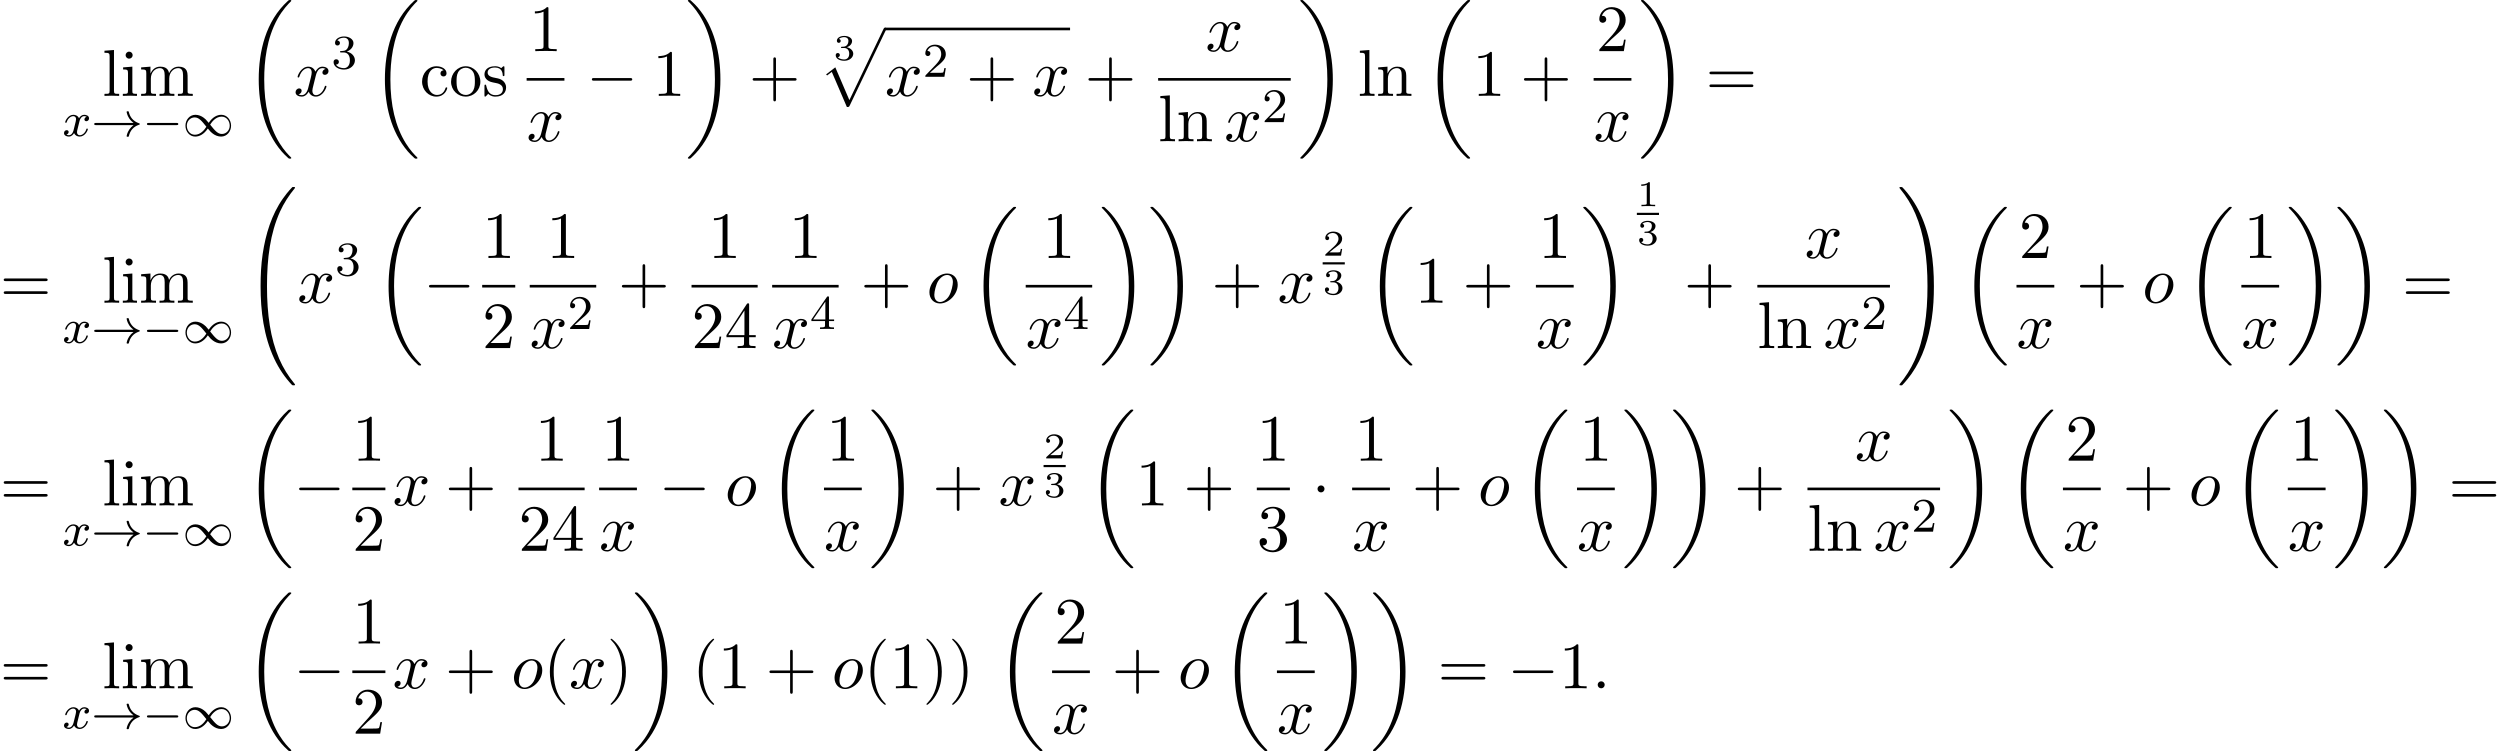 <?xml version='1.0' encoding='UTF-8'?>
<!-- This file was generated by dvisvgm 2.13.3 -->
<svg version='1.1' xmlns='http://www.w3.org/2000/svg' xmlns:xlink='http://www.w3.org/1999/xlink' width='412.421pt' height='123.912pt' viewBox='53.798 80.697 412.421 123.912'>
<defs>
<path id='g5-49' d='M2.146-3.796C2.146-3.975 2.122-3.975 1.943-3.975C1.548-3.593 .938-3.593 .723-3.593V-3.359C.879-3.359 1.273-3.359 1.632-3.527V-.508C1.632-.311 1.632-.233 1.016-.233H.759V0C1.088-.024 1.554-.024 1.889-.024S2.69-.024 3.019 0V-.233H2.762C2.146-.233 2.146-.311 2.146-.508V-3.796Z'/>
<path id='g5-50' d='M3.216-1.118H2.995C2.983-1.034 2.923-.64 2.833-.574C2.792-.538 2.307-.538 2.224-.538H1.106L1.871-1.16C2.074-1.321 2.606-1.704 2.792-1.883C2.971-2.062 3.216-2.367 3.216-2.792C3.216-3.539 2.54-3.975 1.739-3.975C.968-3.975 .43-3.467 .43-2.905C.43-2.6 .687-2.564 .753-2.564C.903-2.564 1.076-2.672 1.076-2.887C1.076-3.019 .998-3.21 .735-3.21C.873-3.515 1.237-3.742 1.65-3.742C2.277-3.742 2.612-3.276 2.612-2.792C2.612-2.367 2.331-1.931 1.913-1.548L.496-.251C.436-.191 .43-.185 .43 0H3.031L3.216-1.118Z'/>
<path id='g5-51' d='M1.757-1.985C2.266-1.985 2.606-1.644 2.606-1.034C2.606-.377 2.212-.09 1.775-.09C1.614-.09 .998-.126 .729-.472C.962-.496 1.058-.652 1.058-.813C1.058-1.016 .915-1.154 .717-1.154C.556-1.154 .377-1.052 .377-.801C.377-.209 1.034 .126 1.793 .126C2.678 .126 3.27-.442 3.27-1.034C3.27-1.47 2.935-1.931 2.224-2.11C2.696-2.266 3.078-2.648 3.078-3.138C3.078-3.616 2.517-3.975 1.799-3.975C1.1-3.975 .568-3.652 .568-3.162C.568-2.905 .765-2.833 .885-2.833C1.04-2.833 1.201-2.941 1.201-3.15C1.201-3.335 1.07-3.443 .909-3.467C1.19-3.778 1.733-3.778 1.787-3.778C2.092-3.778 2.475-3.634 2.475-3.138C2.475-2.809 2.289-2.236 1.692-2.2C1.584-2.194 1.423-2.182 1.369-2.182C1.309-2.176 1.243-2.17 1.243-2.08C1.243-1.985 1.309-1.985 1.411-1.985H1.757Z'/>
<path id='g6-50' d='M2.248-1.626C2.375-1.745 2.71-2.008 2.837-2.12C3.332-2.574 3.802-3.013 3.802-3.738C3.802-4.686 3.005-5.3 2.008-5.3C1.052-5.3 .422-4.575 .422-3.866C.422-3.475 .733-3.419 .845-3.419C1.012-3.419 1.259-3.539 1.259-3.842C1.259-4.256 .861-4.256 .765-4.256C.996-4.838 1.53-5.037 1.921-5.037C2.662-5.037 3.045-4.407 3.045-3.738C3.045-2.909 2.463-2.303 1.522-1.339L.518-.303C.422-.215 .422-.199 .422 0H3.571L3.802-1.427H3.555C3.531-1.267 3.467-.869 3.371-.717C3.324-.654 2.718-.654 2.59-.654H1.172L2.248-1.626Z'/>
<path id='g6-51' d='M2.016-2.662C2.646-2.662 3.045-2.2 3.045-1.363C3.045-.367 2.479-.072 2.056-.072C1.618-.072 1.02-.231 .741-.654C1.028-.654 1.227-.837 1.227-1.1C1.227-1.355 1.044-1.538 .789-1.538C.574-1.538 .351-1.403 .351-1.084C.351-.327 1.164 .167 2.072 .167C3.132 .167 3.873-.566 3.873-1.363C3.873-2.024 3.347-2.63 2.534-2.805C3.164-3.029 3.634-3.571 3.634-4.208S2.917-5.3 2.088-5.3C1.235-5.3 .59-4.838 .59-4.232C.59-3.937 .789-3.81 .996-3.81C1.243-3.81 1.403-3.985 1.403-4.216C1.403-4.511 1.148-4.623 .972-4.631C1.307-5.069 1.921-5.093 2.064-5.093C2.271-5.093 2.877-5.029 2.877-4.208C2.877-3.65 2.646-3.316 2.534-3.188C2.295-2.941 2.112-2.925 1.626-2.893C1.474-2.885 1.411-2.877 1.411-2.774C1.411-2.662 1.482-2.662 1.618-2.662H2.016Z'/>
<path id='g6-52' d='M3.14-5.157C3.14-5.316 3.14-5.38 2.973-5.38C2.869-5.38 2.861-5.372 2.782-5.26L.239-1.57V-1.307H2.487V-.646C2.487-.351 2.463-.263 1.849-.263H1.666V0C2.343-.024 2.359-.024 2.813-.024S3.284-.024 3.961 0V-.263H3.778C3.164-.263 3.14-.351 3.14-.646V-1.307H3.985V-1.57H3.14V-5.157ZM2.542-4.511V-1.57H.518L2.542-4.511Z'/>
<path id='g3-120' d='M3.993-3.18C3.642-3.092 3.626-2.782 3.626-2.75C3.626-2.574 3.762-2.455 3.937-2.455S4.384-2.59 4.384-2.933C4.384-3.387 3.881-3.515 3.587-3.515C3.212-3.515 2.909-3.252 2.726-2.941C2.55-3.363 2.136-3.515 1.809-3.515C.94-3.515 .454-2.519 .454-2.295C.454-2.224 .51-2.192 .574-2.192C.669-2.192 .685-2.232 .709-2.327C.893-2.909 1.371-3.292 1.785-3.292C2.096-3.292 2.248-3.068 2.248-2.782C2.248-2.622 2.152-2.256 2.088-2C2.032-1.769 1.857-1.06 1.817-.909C1.706-.478 1.419-.143 1.06-.143C1.028-.143 .821-.143 .654-.255C1.02-.343 1.02-.677 1.02-.685C1.02-.869 .877-.98 .701-.98C.486-.98 .255-.797 .255-.494C.255-.128 .646 .08 1.052 .08C1.474 .08 1.769-.239 1.913-.494C2.088-.104 2.455 .08 2.837 .08C3.706 .08 4.184-.917 4.184-1.14C4.184-1.219 4.121-1.243 4.065-1.243C3.969-1.243 3.953-1.188 3.929-1.108C3.77-.574 3.316-.143 2.853-.143C2.59-.143 2.399-.319 2.399-.654C2.399-.813 2.447-.996 2.558-1.443C2.614-1.682 2.79-2.383 2.829-2.534C2.941-2.949 3.22-3.292 3.579-3.292C3.618-3.292 3.826-3.292 3.993-3.18Z'/>
<path id='g1-0' d='M5.571-1.809C5.699-1.809 5.874-1.809 5.874-1.993S5.699-2.176 5.571-2.176H1.004C.877-2.176 .701-2.176 .701-1.993S.877-1.809 1.004-1.809H5.571Z'/>
<path id='g1-33' d='M6.958-1.809C6.687-1.61 6.44-1.355 6.249-1.068C5.906-.55 5.818-.04 5.818-.008C5.818 .112 5.93 .112 6.001 .112C6.089 .112 6.161 .112 6.185 .008C6.392-.877 6.902-1.546 7.867-1.873C7.93-1.889 7.994-1.913 7.994-1.993S7.922-2.096 7.89-2.104C6.83-2.463 6.368-3.212 6.201-3.913C6.161-4.073 6.161-4.097 6.001-4.097C5.93-4.097 5.818-4.097 5.818-3.977C5.818-3.961 5.898-3.435 6.249-2.909C6.48-2.574 6.759-2.327 6.958-2.176H.773C.646-2.176 .47-2.176 .47-1.993S.646-1.809 .773-1.809H6.958Z'/>
<path id='g1-49' d='M4.304-2.184C3.834-2.75 3.77-2.813 3.491-3.021C3.124-3.3 2.638-3.515 2.112-3.515C1.14-3.515 .47-2.662 .47-1.714C.47-.781 1.132 .08 2.08 .08C2.734 .08 3.499-.263 4.16-1.251C4.631-.685 4.694-.622 4.973-.414C5.34-.135 5.826 .08 6.352 .08C7.325 .08 7.994-.773 7.994-1.722C7.994-2.654 7.333-3.515 6.384-3.515C5.731-3.515 4.965-3.172 4.304-2.184ZM4.543-1.889C4.846-2.391 5.499-3.212 6.44-3.212C7.293-3.212 7.771-2.439 7.771-1.722C7.771-.948 7.181-.351 6.48-.351S5.308-.933 4.543-1.889ZM3.921-1.546C3.618-1.044 2.965-.223 2.024-.223C1.172-.223 .693-.996 .693-1.714C.693-2.487 1.283-3.084 1.985-3.084S3.156-2.503 3.921-1.546Z'/>
<path id='g7-40' d='M3.611 2.618C3.611 2.585 3.611 2.564 3.425 2.378C2.062 1.004 1.713-1.058 1.713-2.727C1.713-4.625 2.127-6.524 3.469-7.887C3.611-8.018 3.611-8.04 3.611-8.073C3.611-8.149 3.567-8.182 3.502-8.182C3.393-8.182 2.411-7.44 1.767-6.055C1.211-4.855 1.08-3.644 1.08-2.727C1.08-1.876 1.2-.556 1.8 .676C2.455 2.018 3.393 2.727 3.502 2.727C3.567 2.727 3.611 2.695 3.611 2.618Z'/>
<path id='g7-41' d='M3.153-2.727C3.153-3.578 3.033-4.898 2.433-6.131C1.778-7.473 .84-8.182 .731-8.182C.665-8.182 .622-8.138 .622-8.073C.622-8.04 .622-8.018 .829-7.822C1.898-6.742 2.52-5.007 2.52-2.727C2.52-.862 2.116 1.058 .764 2.433C.622 2.564 .622 2.585 .622 2.618C.622 2.684 .665 2.727 .731 2.727C.84 2.727 1.822 1.985 2.465 .6C3.022-.6 3.153-1.811 3.153-2.727Z'/>
<path id='g7-43' d='M4.462-2.509H7.505C7.658-2.509 7.865-2.509 7.865-2.727S7.658-2.945 7.505-2.945H4.462V-6C4.462-6.153 4.462-6.36 4.244-6.36S4.025-6.153 4.025-6V-2.945H.971C.818-2.945 .611-2.945 .611-2.727S.818-2.509 .971-2.509H4.025V.545C4.025 .698 4.025 .905 4.244 .905S4.462 .698 4.462 .545V-2.509Z'/>
<path id='g7-49' d='M3.207-6.982C3.207-7.244 3.207-7.265 2.956-7.265C2.28-6.567 1.32-6.567 .971-6.567V-6.229C1.189-6.229 1.833-6.229 2.4-6.513V-.862C2.4-.469 2.367-.338 1.385-.338H1.036V0C1.418-.033 2.367-.033 2.804-.033S4.189-.033 4.571 0V-.338H4.222C3.24-.338 3.207-.458 3.207-.862V-6.982Z'/>
<path id='g7-50' d='M1.385-.84L2.542-1.964C4.244-3.469 4.898-4.058 4.898-5.149C4.898-6.393 3.916-7.265 2.585-7.265C1.353-7.265 .545-6.262 .545-5.291C.545-4.68 1.091-4.68 1.124-4.68C1.309-4.68 1.691-4.811 1.691-5.258C1.691-5.542 1.495-5.825 1.113-5.825C1.025-5.825 1.004-5.825 .971-5.815C1.222-6.524 1.811-6.927 2.444-6.927C3.436-6.927 3.905-6.044 3.905-5.149C3.905-4.276 3.36-3.415 2.76-2.738L.665-.404C.545-.284 .545-.262 .545 0H4.593L4.898-1.898H4.625C4.571-1.571 4.495-1.091 4.385-.927C4.309-.84 3.589-.84 3.349-.84H1.385Z'/>
<path id='g7-51' d='M3.164-3.84C4.058-4.135 4.691-4.898 4.691-5.76C4.691-6.655 3.731-7.265 2.684-7.265C1.582-7.265 .753-6.611 .753-5.782C.753-5.422 .993-5.215 1.309-5.215C1.647-5.215 1.865-5.455 1.865-5.771C1.865-6.316 1.353-6.316 1.189-6.316C1.527-6.851 2.247-6.993 2.64-6.993C3.087-6.993 3.687-6.753 3.687-5.771C3.687-5.64 3.665-5.007 3.382-4.527C3.055-4.004 2.684-3.971 2.411-3.96C2.324-3.949 2.062-3.927 1.985-3.927C1.898-3.916 1.822-3.905 1.822-3.796C1.822-3.676 1.898-3.676 2.084-3.676H2.564C3.458-3.676 3.862-2.935 3.862-1.865C3.862-.382 3.109-.065 2.629-.065C2.16-.065 1.342-.251 .96-.895C1.342-.84 1.68-1.08 1.68-1.495C1.68-1.887 1.385-2.105 1.069-2.105C.807-2.105 .458-1.953 .458-1.473C.458-.48 1.473 .24 2.662 .24C3.993 .24 4.985-.753 4.985-1.865C4.985-2.76 4.298-3.611 3.164-3.84Z'/>
<path id='g7-52' d='M3.207-1.8V-.851C3.207-.458 3.185-.338 2.378-.338H2.149V0C2.596-.033 3.164-.033 3.622-.033S4.658-.033 5.105 0V-.338H4.876C4.069-.338 4.047-.458 4.047-.851V-1.8H5.138V-2.138H4.047V-7.102C4.047-7.32 4.047-7.385 3.873-7.385C3.775-7.385 3.742-7.385 3.655-7.255L.305-2.138V-1.8H3.207ZM3.273-2.138H.611L3.273-6.207V-2.138Z'/>
<path id='g7-61' d='M7.495-3.567C7.658-3.567 7.865-3.567 7.865-3.785S7.658-4.004 7.505-4.004H.971C.818-4.004 .611-4.004 .611-3.785S.818-3.567 .982-3.567H7.495ZM7.505-1.451C7.658-1.451 7.865-1.451 7.865-1.669S7.658-1.887 7.495-1.887H.982C.818-1.887 .611-1.887 .611-1.669S.818-1.451 .971-1.451H7.505Z'/>
<path id='g7-99' d='M1.276-2.378C1.276-4.156 2.171-4.615 2.749-4.615C2.847-4.615 3.535-4.604 3.916-4.211C3.469-4.178 3.404-3.851 3.404-3.709C3.404-3.425 3.6-3.207 3.905-3.207C4.189-3.207 4.407-3.393 4.407-3.72C4.407-4.462 3.578-4.887 2.738-4.887C1.375-4.887 .371-3.709 .371-2.356C.371-.96 1.451 .12 2.716 .12C4.178 .12 4.527-1.189 4.527-1.298S4.418-1.407 4.385-1.407C4.287-1.407 4.265-1.364 4.244-1.298C3.927-.284 3.218-.153 2.815-.153C2.236-.153 1.276-.622 1.276-2.378Z'/>
<path id='g7-105' d='M1.931-4.822L.404-4.702V-4.364C1.113-4.364 1.211-4.298 1.211-3.764V-.829C1.211-.338 1.091-.338 .36-.338V0C.709-.011 1.298-.033 1.56-.033C1.942-.033 2.324-.011 2.695 0V-.338C1.975-.338 1.931-.393 1.931-.818V-4.822ZM1.975-6.72C1.975-7.069 1.702-7.298 1.396-7.298C1.058-7.298 .818-7.004 .818-6.72C.818-6.425 1.058-6.142 1.396-6.142C1.702-6.142 1.975-6.371 1.975-6.72Z'/>
<path id='g7-108' d='M1.931-7.571L.36-7.451V-7.113C1.124-7.113 1.211-7.036 1.211-6.502V-.829C1.211-.338 1.091-.338 .36-.338V0C.72-.011 1.298-.033 1.571-.033S2.378-.011 2.782 0V-.338C2.051-.338 1.931-.338 1.931-.829V-7.571Z'/>
<path id='g7-109' d='M1.2-3.753V-.829C1.2-.338 1.08-.338 .349-.338V0C.731-.011 1.287-.033 1.582-.033C1.865-.033 2.433-.011 2.804 0V-.338C2.073-.338 1.953-.338 1.953-.829V-2.836C1.953-3.971 2.727-4.582 3.425-4.582C4.113-4.582 4.233-3.993 4.233-3.371V-.829C4.233-.338 4.113-.338 3.382-.338V0C3.764-.011 4.32-.033 4.615-.033C4.898-.033 5.465-.011 5.836 0V-.338C5.105-.338 4.985-.338 4.985-.829V-2.836C4.985-3.971 5.76-4.582 6.458-4.582C7.145-4.582 7.265-3.993 7.265-3.371V-.829C7.265-.338 7.145-.338 6.415-.338V0C6.796-.011 7.353-.033 7.647-.033C7.931-.033 8.498-.011 8.869 0V-.338C8.302-.338 8.029-.338 8.018-.665V-2.749C8.018-3.687 8.018-4.025 7.68-4.418C7.527-4.604 7.167-4.822 6.535-4.822C5.618-4.822 5.138-4.167 4.953-3.753C4.8-4.702 3.993-4.822 3.502-4.822C2.705-4.822 2.193-4.353 1.887-3.676V-4.822L.349-4.702V-4.364C1.113-4.364 1.2-4.287 1.2-3.753Z'/>
<path id='g7-110' d='M1.2-3.753V-.829C1.2-.338 1.08-.338 .349-.338V0C.731-.011 1.287-.033 1.582-.033C1.865-.033 2.433-.011 2.804 0V-.338C2.073-.338 1.953-.338 1.953-.829V-2.836C1.953-3.971 2.727-4.582 3.425-4.582C4.113-4.582 4.233-3.993 4.233-3.371V-.829C4.233-.338 4.113-.338 3.382-.338V0C3.764-.011 4.32-.033 4.615-.033C4.898-.033 5.465-.011 5.836 0V-.338C5.269-.338 4.996-.338 4.985-.665V-2.749C4.985-3.687 4.985-4.025 4.647-4.418C4.495-4.604 4.135-4.822 3.502-4.822C2.705-4.822 2.193-4.353 1.887-3.676V-4.822L.349-4.702V-4.364C1.113-4.364 1.2-4.287 1.2-3.753Z'/>
<path id='g7-111' d='M5.138-2.335C5.138-3.731 4.047-4.887 2.727-4.887C1.364-4.887 .305-3.698 .305-2.335C.305-.927 1.44 .12 2.716 .12C4.036 .12 5.138-.949 5.138-2.335ZM2.727-.153C2.258-.153 1.778-.382 1.484-.884C1.211-1.364 1.211-2.029 1.211-2.422C1.211-2.847 1.211-3.436 1.473-3.916C1.767-4.418 2.28-4.647 2.716-4.647C3.196-4.647 3.665-4.407 3.949-3.938S4.233-2.836 4.233-2.422C4.233-2.029 4.233-1.44 3.993-.96C3.753-.469 3.273-.153 2.727-.153Z'/>
<path id='g7-115' d='M2.269-2.116C2.509-2.073 3.404-1.898 3.404-1.113C3.404-.556 3.022-.12 2.171-.12C1.255-.12 .862-.742 .655-1.669C.622-1.811 .611-1.855 .502-1.855C.36-1.855 .36-1.778 .36-1.582V-.142C.36 .044 .36 .12 .48 .12C.535 .12 .545 .109 .753-.098C.775-.12 .775-.142 .971-.349C1.451 .109 1.942 .12 2.171 .12C3.425 .12 3.927-.611 3.927-1.396C3.927-1.975 3.6-2.302 3.469-2.433C3.109-2.782 2.684-2.869 2.225-2.956C1.615-3.076 .884-3.218 .884-3.851C.884-4.233 1.167-4.68 2.105-4.68C3.305-4.68 3.36-3.698 3.382-3.36C3.393-3.262 3.491-3.262 3.513-3.262C3.655-3.262 3.655-3.316 3.655-3.524V-4.625C3.655-4.811 3.655-4.887 3.535-4.887C3.48-4.887 3.458-4.887 3.316-4.756C3.284-4.713 3.175-4.615 3.131-4.582C2.716-4.887 2.269-4.887 2.105-4.887C.775-4.887 .36-4.156 .36-3.545C.36-3.164 .535-2.858 .829-2.618C1.178-2.335 1.484-2.269 2.269-2.116Z'/>
<path id='g0-18' d='M7.636 25.625C7.636 25.582 7.615 25.56 7.593 25.527C7.189 25.124 6.458 24.393 5.727 23.215C3.971 20.4 3.175 16.855 3.175 12.655C3.175 9.72 3.567 5.935 5.367 2.684C6.229 1.135 7.124 .24 7.604-.24C7.636-.273 7.636-.295 7.636-.327C7.636-.436 7.56-.436 7.407-.436S7.233-.436 7.069-.273C3.415 3.055 2.269 8.051 2.269 12.644C2.269 16.931 3.251 21.251 6.022 24.513C6.24 24.764 6.655 25.211 7.102 25.604C7.233 25.735 7.255 25.735 7.407 25.735S7.636 25.735 7.636 25.625Z'/>
<path id='g0-19' d='M5.749 12.655C5.749 8.367 4.767 4.047 1.996 .785C1.778 .535 1.364 .087 .916-.305C.785-.436 .764-.436 .611-.436C.48-.436 .382-.436 .382-.327C.382-.284 .425-.24 .447-.218C.829 .175 1.56 .905 2.291 2.084C4.047 4.898 4.844 8.444 4.844 12.644C4.844 15.578 4.451 19.364 2.651 22.615C1.789 24.164 .884 25.069 .425 25.527C.404 25.56 .382 25.593 .382 25.625C.382 25.735 .48 25.735 .611 25.735C.764 25.735 .785 25.735 .949 25.571C4.604 22.244 5.749 17.247 5.749 12.655Z'/>
<path id='g0-32' d='M8.258 32.171C8.258 32.138 8.258 32.116 8.193 32.04C7.145 30.775 6.273 29.378 5.629 27.862C4.2 24.524 3.633 20.618 3.633 15.927C3.633 11.28 4.167 7.2 5.782 3.622C6.415 2.236 7.244 .949 8.215-.229C8.236-.262 8.258-.284 8.258-.327C8.258-.436 8.182-.436 8.018-.436S7.833-.436 7.811-.415C7.8-.404 7.124 .251 6.273 1.451C4.375 4.135 3.415 7.342 2.924 10.593C2.662 12.349 2.575 14.138 2.575 15.916C2.575 19.996 3.087 24.164 4.833 27.895C5.607 29.553 6.644 31.047 7.724 32.182C7.822 32.269 7.833 32.28 8.018 32.28C8.182 32.28 8.258 32.28 8.258 32.171Z'/>
<path id='g0-33' d='M6.055 15.927C6.055 11.847 5.542 7.68 3.796 3.949C3.022 2.291 1.985 .796 .905-.338C.807-.425 .796-.436 .611-.436C.458-.436 .371-.436 .371-.327C.371-.284 .415-.229 .436-.196C1.484 1.069 2.356 2.465 3 3.982C4.429 7.32 4.996 11.225 4.996 15.916C4.996 20.564 4.462 24.644 2.847 28.222C2.215 29.607 1.385 30.895 .415 32.073C.404 32.095 .371 32.138 .371 32.171C.371 32.28 .458 32.28 .611 32.28C.775 32.28 .796 32.28 .818 32.258C.829 32.247 1.505 31.593 2.356 30.393C4.255 27.709 5.215 24.502 5.705 21.251C5.967 19.495 6.055 17.705 6.055 15.927Z'/>
<path id='g0-112' d='M4.625 12.655C4.964 12.655 4.975 12.644 5.084 12.436L11.051-.022C11.127-.164 11.127-.185 11.127-.218C11.127-.338 11.04-.436 10.909-.436C10.767-.436 10.724-.338 10.669-.218L5.04 11.52L2.716 6.109L1.2 7.276L1.364 7.451L2.138 6.862L4.625 12.655Z'/>
<path id='g2-0' d='M7.189-2.509C7.375-2.509 7.571-2.509 7.571-2.727S7.375-2.945 7.189-2.945H1.287C1.102-2.945 .905-2.945 .905-2.727S1.102-2.509 1.287-2.509H7.189Z'/>
<path id='g2-1' d='M2.095-2.727C2.095-3.044 1.833-3.305 1.516-3.305S.938-3.044 .938-2.727S1.2-2.149 1.516-2.149S2.095-2.411 2.095-2.727Z'/>
<path id='g4-58' d='M2.095-.578C2.095-.895 1.833-1.156 1.516-1.156S.938-.895 .938-.578S1.2 0 1.516 0S2.095-.262 2.095-.578Z'/>
<path id='g4-111' d='M5.116-2.978C5.116-4.113 4.353-4.822 3.371-4.822C1.909-4.822 .447-3.273 .447-1.724C.447-.644 1.178 .12 2.193 .12C3.644 .12 5.116-1.385 5.116-2.978ZM2.204-.12C1.735-.12 1.255-.458 1.255-1.309C1.255-1.844 1.538-3.022 1.887-3.578C2.433-4.418 3.055-4.582 3.36-4.582C3.993-4.582 4.32-4.058 4.32-3.404C4.32-2.978 4.102-1.833 3.687-1.124C3.305-.491 2.705-.12 2.204-.12Z'/>
<path id='g4-120' d='M3.644-3.295C3.709-3.578 3.96-4.582 4.724-4.582C4.778-4.582 5.04-4.582 5.269-4.44C4.964-4.385 4.745-4.113 4.745-3.851C4.745-3.676 4.865-3.469 5.16-3.469C5.4-3.469 5.749-3.665 5.749-4.102C5.749-4.669 5.105-4.822 4.735-4.822C4.102-4.822 3.72-4.244 3.589-3.993C3.316-4.713 2.727-4.822 2.411-4.822C1.276-4.822 .655-3.415 .655-3.142C.655-3.033 .764-3.033 .785-3.033C.873-3.033 .905-3.055 .927-3.153C1.298-4.309 2.018-4.582 2.389-4.582C2.596-4.582 2.978-4.484 2.978-3.851C2.978-3.513 2.793-2.782 2.389-1.255C2.215-.578 1.833-.12 1.353-.12C1.287-.12 1.036-.12 .807-.262C1.08-.316 1.32-.545 1.32-.851C1.32-1.145 1.08-1.233 .916-1.233C.589-1.233 .316-.949 .316-.6C.316-.098 .862 .12 1.342 .12C2.062 .12 2.455-.644 2.487-.709C2.618-.305 3.011 .12 3.665 .12C4.789 .12 5.411-1.287 5.411-1.56C5.411-1.669 5.313-1.669 5.28-1.669C5.182-1.669 5.16-1.625 5.138-1.549C4.778-.382 4.036-.12 3.687-.12C3.262-.12 3.087-.469 3.087-.84C3.087-1.08 3.153-1.32 3.273-1.8L3.644-3.295Z'/>
</defs>
<g id='page1'>
<use x='70.671' y='96.516' xlink:href='#g7-108'/>
<use x='73.701' y='96.516' xlink:href='#g7-105'/>
<use x='76.731' y='96.516' xlink:href='#g7-109'/>
<use x='64.101' y='103.149' xlink:href='#g3-120'/>
<use x='68.868' y='103.149' xlink:href='#g1-33'/>
<use x='77.337' y='103.149' xlink:href='#g1-0'/>
<use x='83.923' y='103.149' xlink:href='#g1-49'/>
<use x='94.21' y='81.134' xlink:href='#g0-18'/>
<use x='102.24' y='96.516' xlink:href='#g4-120'/>
<use x='108.475' y='92.011' xlink:href='#g6-51'/>
<use x='115.025' y='81.134' xlink:href='#g0-18'/>
<use x='123.056' y='96.516' xlink:href='#g7-99'/>
<use x='127.904' y='96.516' xlink:href='#g7-111'/>
<use x='133.359' y='96.516' xlink:href='#g7-115'/>
<use x='141.065' y='89.136' xlink:href='#g7-49'/>
<rect x='140.675' y='93.57' height='.436' width='6.235'/>
<use x='140.675' y='103.999' xlink:href='#g4-120'/>
<use x='150.53' y='96.516' xlink:href='#g2-0'/>
<use x='161.439' y='96.516' xlink:href='#g7-49'/>
<use x='166.893' y='81.134' xlink:href='#g0-19'/>
<use x='177.348' y='96.516' xlink:href='#g7-43'/>
<use x='191.287' y='90.598' xlink:href='#g5-51'/>
<use x='188.88' y='85.694' xlink:href='#g0-112'/>
<rect x='199.789' y='85.257' height='.436' width='30.535'/>
<use x='199.789' y='96.516' xlink:href='#g4-120'/>
<use x='206.024' y='93.364' xlink:href='#g6-50'/>
<use x='213.18' y='96.516' xlink:href='#g7-43'/>
<use x='224.089' y='96.516' xlink:href='#g4-120'/>
<use x='232.748' y='96.516' xlink:href='#g7-43'/>
<use x='252.674' y='89.136' xlink:href='#g4-120'/>
<rect x='244.853' y='93.57' height='.436' width='21.876'/>
<use x='244.853' y='103.999' xlink:href='#g7-108'/>
<use x='247.883' y='103.999' xlink:href='#g7-110'/>
<use x='255.762' y='103.999' xlink:href='#g4-120'/>
<use x='261.997' y='100.847' xlink:href='#g6-50'/>
<use x='267.925' y='81.134' xlink:href='#g0-19'/>
<use x='277.773' y='96.516' xlink:href='#g7-108'/>
<use x='280.803' y='96.516' xlink:href='#g7-110'/>
<use x='288.682' y='81.134' xlink:href='#g0-18'/>
<use x='296.712' y='96.516' xlink:href='#g7-49'/>
<use x='304.591' y='96.516' xlink:href='#g7-43'/>
<use x='317.086' y='89.136' xlink:href='#g7-50'/>
<rect x='316.696' y='93.57' height='.436' width='6.235'/>
<use x='316.696' y='103.999' xlink:href='#g4-120'/>
<use x='324.126' y='81.134' xlink:href='#g0-19'/>
<use x='335.187' y='96.516' xlink:href='#g7-61'/>
<use x='53.798' y='130.639' xlink:href='#g7-61'/>
<use x='70.671' y='130.639' xlink:href='#g7-108'/>
<use x='73.701' y='130.639' xlink:href='#g7-105'/>
<use x='76.731' y='130.639' xlink:href='#g7-109'/>
<use x='64.101' y='137.272' xlink:href='#g3-120'/>
<use x='68.868' y='137.272' xlink:href='#g1-33'/>
<use x='77.337' y='137.272' xlink:href='#g1-0'/>
<use x='83.923' y='137.272' xlink:href='#g1-49'/>
<use x='94.21' y='111.984' xlink:href='#g0-32'/>
<use x='102.846' y='130.639' xlink:href='#g4-120'/>
<use x='109.081' y='126.134' xlink:href='#g6-51'/>
<use x='115.631' y='115.257' xlink:href='#g0-18'/>
<use x='123.662' y='130.639' xlink:href='#g2-0'/>
<use x='133.342' y='123.259' xlink:href='#g7-49'/>
<rect x='133.342' y='127.693' height='.436' width='5.455'/>
<use x='133.342' y='138.122' xlink:href='#g7-50'/>
<use x='143.944' y='123.259' xlink:href='#g7-49'/>
<rect x='141.188' y='127.693' height='.436' width='10.967'/>
<use x='141.188' y='138.122' xlink:href='#g4-120'/>
<use x='147.422' y='134.97' xlink:href='#g6-50'/>
<use x='155.774' y='130.639' xlink:href='#g7-43'/>
<use x='170.606' y='123.259' xlink:href='#g7-49'/>
<rect x='167.879' y='127.693' height='.436' width='10.909'/>
<use x='167.879' y='138.122' xlink:href='#g7-50'/>
<use x='173.334' y='138.122' xlink:href='#g7-52'/>
<use x='183.935' y='123.259' xlink:href='#g7-49'/>
<rect x='181.179' y='127.693' height='.436' width='10.967'/>
<use x='181.179' y='138.122' xlink:href='#g4-120'/>
<use x='187.414' y='134.97' xlink:href='#g6-52'/>
<use x='195.766' y='130.639' xlink:href='#g7-43'/>
<use x='206.675' y='130.639' xlink:href='#g4-111'/>
<use x='213.781' y='115.257' xlink:href='#g0-18'/>
<use x='225.763' y='123.259' xlink:href='#g7-49'/>
<rect x='223.007' y='127.693' height='.436' width='10.967'/>
<use x='223.007' y='138.122' xlink:href='#g4-120'/>
<use x='229.242' y='134.97' xlink:href='#g6-52'/>
<use x='235.17' y='115.257' xlink:href='#g0-19'/>
<use x='243.2' y='115.257' xlink:href='#g0-19'/>
<use x='253.654' y='130.639' xlink:href='#g7-43'/>
<use x='264.564' y='130.639' xlink:href='#g4-120'/>
<use x='271.994' y='122.876' xlink:href='#g5-50'/>
<rect x='271.994' y='123.962' height='.359' width='3.653'/>
<use x='271.994' y='129.26' xlink:href='#g5-51'/>
<use x='279.159' y='115.257' xlink:href='#g0-18'/>
<use x='287.189' y='130.639' xlink:href='#g7-49'/>
<use x='295.068' y='130.639' xlink:href='#g7-43'/>
<use x='307.562' y='123.259' xlink:href='#g7-49'/>
<rect x='307.172' y='127.693' height='.436' width='6.235'/>
<use x='307.172' y='138.122' xlink:href='#g4-120'/>
<use x='314.603' y='115.257' xlink:href='#g0-19'/>
<use x='323.828' y='114.717' xlink:href='#g5-49'/>
<rect x='323.828' y='115.803' height='.359' width='3.653'/>
<use x='323.828' y='121.101' xlink:href='#g5-51'/>
<use x='331.599' y='130.639' xlink:href='#g7-43'/>
<use x='351.525' y='123.259' xlink:href='#g4-120'/>
<rect x='343.704' y='127.693' height='.436' width='21.876'/>
<use x='343.704' y='138.122' xlink:href='#g7-108'/>
<use x='346.734' y='138.122' xlink:href='#g7-110'/>
<use x='354.613' y='138.122' xlink:href='#g4-120'/>
<use x='360.848' y='134.97' xlink:href='#g6-50'/>
<use x='366.776' y='111.984' xlink:href='#g0-33'/>
<use x='377.23' y='115.257' xlink:href='#g0-18'/>
<use x='386.846' y='123.259' xlink:href='#g7-50'/>
<rect x='386.456' y='127.693' height='.436' width='6.235'/>
<use x='386.456' y='138.122' xlink:href='#g4-120'/>
<use x='396.31' y='130.639' xlink:href='#g7-43'/>
<use x='407.22' y='130.639' xlink:href='#g4-111'/>
<use x='414.326' y='115.257' xlink:href='#g0-18'/>
<use x='423.942' y='123.259' xlink:href='#g7-49'/>
<rect x='423.551' y='127.693' height='.436' width='6.235'/>
<use x='423.551' y='138.122' xlink:href='#g4-120'/>
<use x='430.982' y='115.257' xlink:href='#g0-19'/>
<use x='439.012' y='115.257' xlink:href='#g0-19'/>
<use x='450.073' y='130.639' xlink:href='#g7-61'/>
<use x='53.798' y='164.078' xlink:href='#g7-61'/>
<use x='70.671' y='164.078' xlink:href='#g7-108'/>
<use x='73.701' y='164.078' xlink:href='#g7-105'/>
<use x='76.731' y='164.078' xlink:href='#g7-109'/>
<use x='64.101' y='170.712' xlink:href='#g3-120'/>
<use x='68.868' y='170.712' xlink:href='#g1-33'/>
<use x='77.337' y='170.712' xlink:href='#g1-0'/>
<use x='83.923' y='170.712' xlink:href='#g1-49'/>
<use x='94.21' y='148.697' xlink:href='#g0-18'/>
<use x='102.24' y='164.078' xlink:href='#g2-0'/>
<use x='111.92' y='156.698' xlink:href='#g7-49'/>
<rect x='111.92' y='161.133' height='.436' width='5.455'/>
<use x='111.92' y='171.562' xlink:href='#g7-50'/>
<use x='118.57' y='164.078' xlink:href='#g4-120'/>
<use x='127.229' y='164.078' xlink:href='#g7-43'/>
<use x='142.061' y='156.698' xlink:href='#g7-49'/>
<rect x='139.334' y='161.133' height='.436' width='10.909'/>
<use x='139.334' y='171.562' xlink:href='#g7-50'/>
<use x='144.789' y='171.562' xlink:href='#g7-52'/>
<use x='153.024' y='156.698' xlink:href='#g7-49'/>
<rect x='152.634' y='161.133' height='.436' width='6.235'/>
<use x='152.634' y='171.562' xlink:href='#g4-120'/>
<use x='162.489' y='164.078' xlink:href='#g2-0'/>
<use x='173.398' y='164.078' xlink:href='#g4-111'/>
<use x='180.504' y='148.697' xlink:href='#g0-18'/>
<use x='190.12' y='156.698' xlink:href='#g7-49'/>
<rect x='189.73' y='161.133' height='.436' width='6.235'/>
<use x='189.73' y='171.562' xlink:href='#g4-120'/>
<use x='197.16' y='148.697' xlink:href='#g0-19'/>
<use x='207.615' y='164.078' xlink:href='#g7-43'/>
<use x='218.524' y='164.078' xlink:href='#g4-120'/>
<use x='225.954' y='156.316' xlink:href='#g5-50'/>
<rect x='225.954' y='157.402' height='.359' width='3.653'/>
<use x='225.954' y='162.7' xlink:href='#g5-51'/>
<use x='233.119' y='148.697' xlink:href='#g0-18'/>
<use x='241.149' y='164.078' xlink:href='#g7-49'/>
<use x='249.028' y='164.078' xlink:href='#g7-43'/>
<use x='261.132' y='156.698' xlink:href='#g7-49'/>
<rect x='261.132' y='161.133' height='.436' width='5.455'/>
<use x='261.132' y='171.562' xlink:href='#g7-51'/>
<use x='270.207' y='164.078' xlink:href='#g2-1'/>
<use x='277.247' y='156.698' xlink:href='#g7-49'/>
<rect x='276.857' y='161.133' height='.436' width='6.235'/>
<use x='276.857' y='171.562' xlink:href='#g4-120'/>
<use x='286.711' y='164.078' xlink:href='#g7-43'/>
<use x='297.62' y='164.078' xlink:href='#g4-111'/>
<use x='304.726' y='148.697' xlink:href='#g0-18'/>
<use x='314.342' y='156.698' xlink:href='#g7-49'/>
<rect x='313.952' y='161.133' height='.436' width='6.235'/>
<use x='313.952' y='171.562' xlink:href='#g4-120'/>
<use x='321.382' y='148.697' xlink:href='#g0-19'/>
<use x='329.413' y='148.697' xlink:href='#g0-19'/>
<use x='339.867' y='164.078' xlink:href='#g7-43'/>
<use x='359.793' y='156.698' xlink:href='#g4-120'/>
<rect x='351.972' y='161.133' height='.436' width='21.876'/>
<use x='351.972' y='171.562' xlink:href='#g7-108'/>
<use x='355.002' y='171.562' xlink:href='#g7-110'/>
<use x='362.881' y='171.562' xlink:href='#g4-120'/>
<use x='369.116' y='168.41' xlink:href='#g6-50'/>
<use x='375.044' y='148.697' xlink:href='#g0-19'/>
<use x='384.892' y='148.697' xlink:href='#g0-18'/>
<use x='394.508' y='156.698' xlink:href='#g7-50'/>
<rect x='394.118' y='161.133' height='.436' width='6.235'/>
<use x='394.118' y='171.562' xlink:href='#g4-120'/>
<use x='403.972' y='164.078' xlink:href='#g7-43'/>
<use x='414.882' y='164.078' xlink:href='#g4-111'/>
<use x='421.988' y='148.697' xlink:href='#g0-18'/>
<use x='431.604' y='156.698' xlink:href='#g7-49'/>
<rect x='431.213' y='161.133' height='.436' width='6.235'/>
<use x='431.213' y='171.562' xlink:href='#g4-120'/>
<use x='438.644' y='148.697' xlink:href='#g0-19'/>
<use x='446.674' y='148.697' xlink:href='#g0-19'/>
<use x='457.735' y='164.078' xlink:href='#g7-61'/>
<use x='53.798' y='194.246' xlink:href='#g7-61'/>
<use x='70.671' y='194.246' xlink:href='#g7-108'/>
<use x='73.701' y='194.246' xlink:href='#g7-105'/>
<use x='76.731' y='194.246' xlink:href='#g7-109'/>
<use x='64.101' y='200.879' xlink:href='#g3-120'/>
<use x='68.868' y='200.879' xlink:href='#g1-33'/>
<use x='77.337' y='200.879' xlink:href='#g1-0'/>
<use x='83.923' y='200.879' xlink:href='#g1-49'/>
<use x='94.21' y='178.864' xlink:href='#g0-18'/>
<use x='102.24' y='194.246' xlink:href='#g2-0'/>
<use x='111.92' y='186.866' xlink:href='#g7-49'/>
<rect x='111.92' y='191.3' height='.436' width='5.455'/>
<use x='111.92' y='201.729' xlink:href='#g7-50'/>
<use x='118.57' y='194.246' xlink:href='#g4-120'/>
<use x='127.229' y='194.246' xlink:href='#g7-43'/>
<use x='138.138' y='194.246' xlink:href='#g4-111'/>
<use x='143.426' y='194.246' xlink:href='#g7-40'/>
<use x='147.669' y='194.246' xlink:href='#g4-120'/>
<use x='153.904' y='194.246' xlink:href='#g7-41'/>
<use x='158.146' y='178.864' xlink:href='#g0-19'/>
<use x='167.995' y='194.246' xlink:href='#g7-40'/>
<use x='172.237' y='194.246' xlink:href='#g7-49'/>
<use x='180.116' y='194.246' xlink:href='#g7-43'/>
<use x='191.025' y='194.246' xlink:href='#g4-111'/>
<use x='196.313' y='194.246' xlink:href='#g7-40'/>
<use x='200.555' y='194.246' xlink:href='#g7-49'/>
<use x='206.01' y='194.246' xlink:href='#g7-41'/>
<use x='210.252' y='194.246' xlink:href='#g7-41'/>
<use x='218.131' y='178.864' xlink:href='#g0-18'/>
<use x='227.747' y='186.866' xlink:href='#g7-50'/>
<rect x='227.357' y='191.3' height='.436' width='6.235'/>
<use x='227.357' y='201.729' xlink:href='#g4-120'/>
<use x='237.211' y='194.246' xlink:href='#g7-43'/>
<use x='248.12' y='194.246' xlink:href='#g4-111'/>
<use x='255.226' y='178.864' xlink:href='#g0-18'/>
<use x='264.842' y='186.866' xlink:href='#g7-49'/>
<rect x='264.452' y='191.3' height='.436' width='6.235'/>
<use x='264.452' y='201.729' xlink:href='#g4-120'/>
<use x='271.883' y='178.864' xlink:href='#g0-19'/>
<use x='279.913' y='178.864' xlink:href='#g0-19'/>
<use x='290.973' y='194.246' xlink:href='#g7-61'/>
<use x='302.489' y='194.246' xlink:href='#g2-0'/>
<use x='310.973' y='194.246' xlink:href='#g7-49'/>
<use x='316.428' y='194.246' xlink:href='#g4-58'/>
</g>
</svg><!--Rendered by QuickLaTeX.com-->